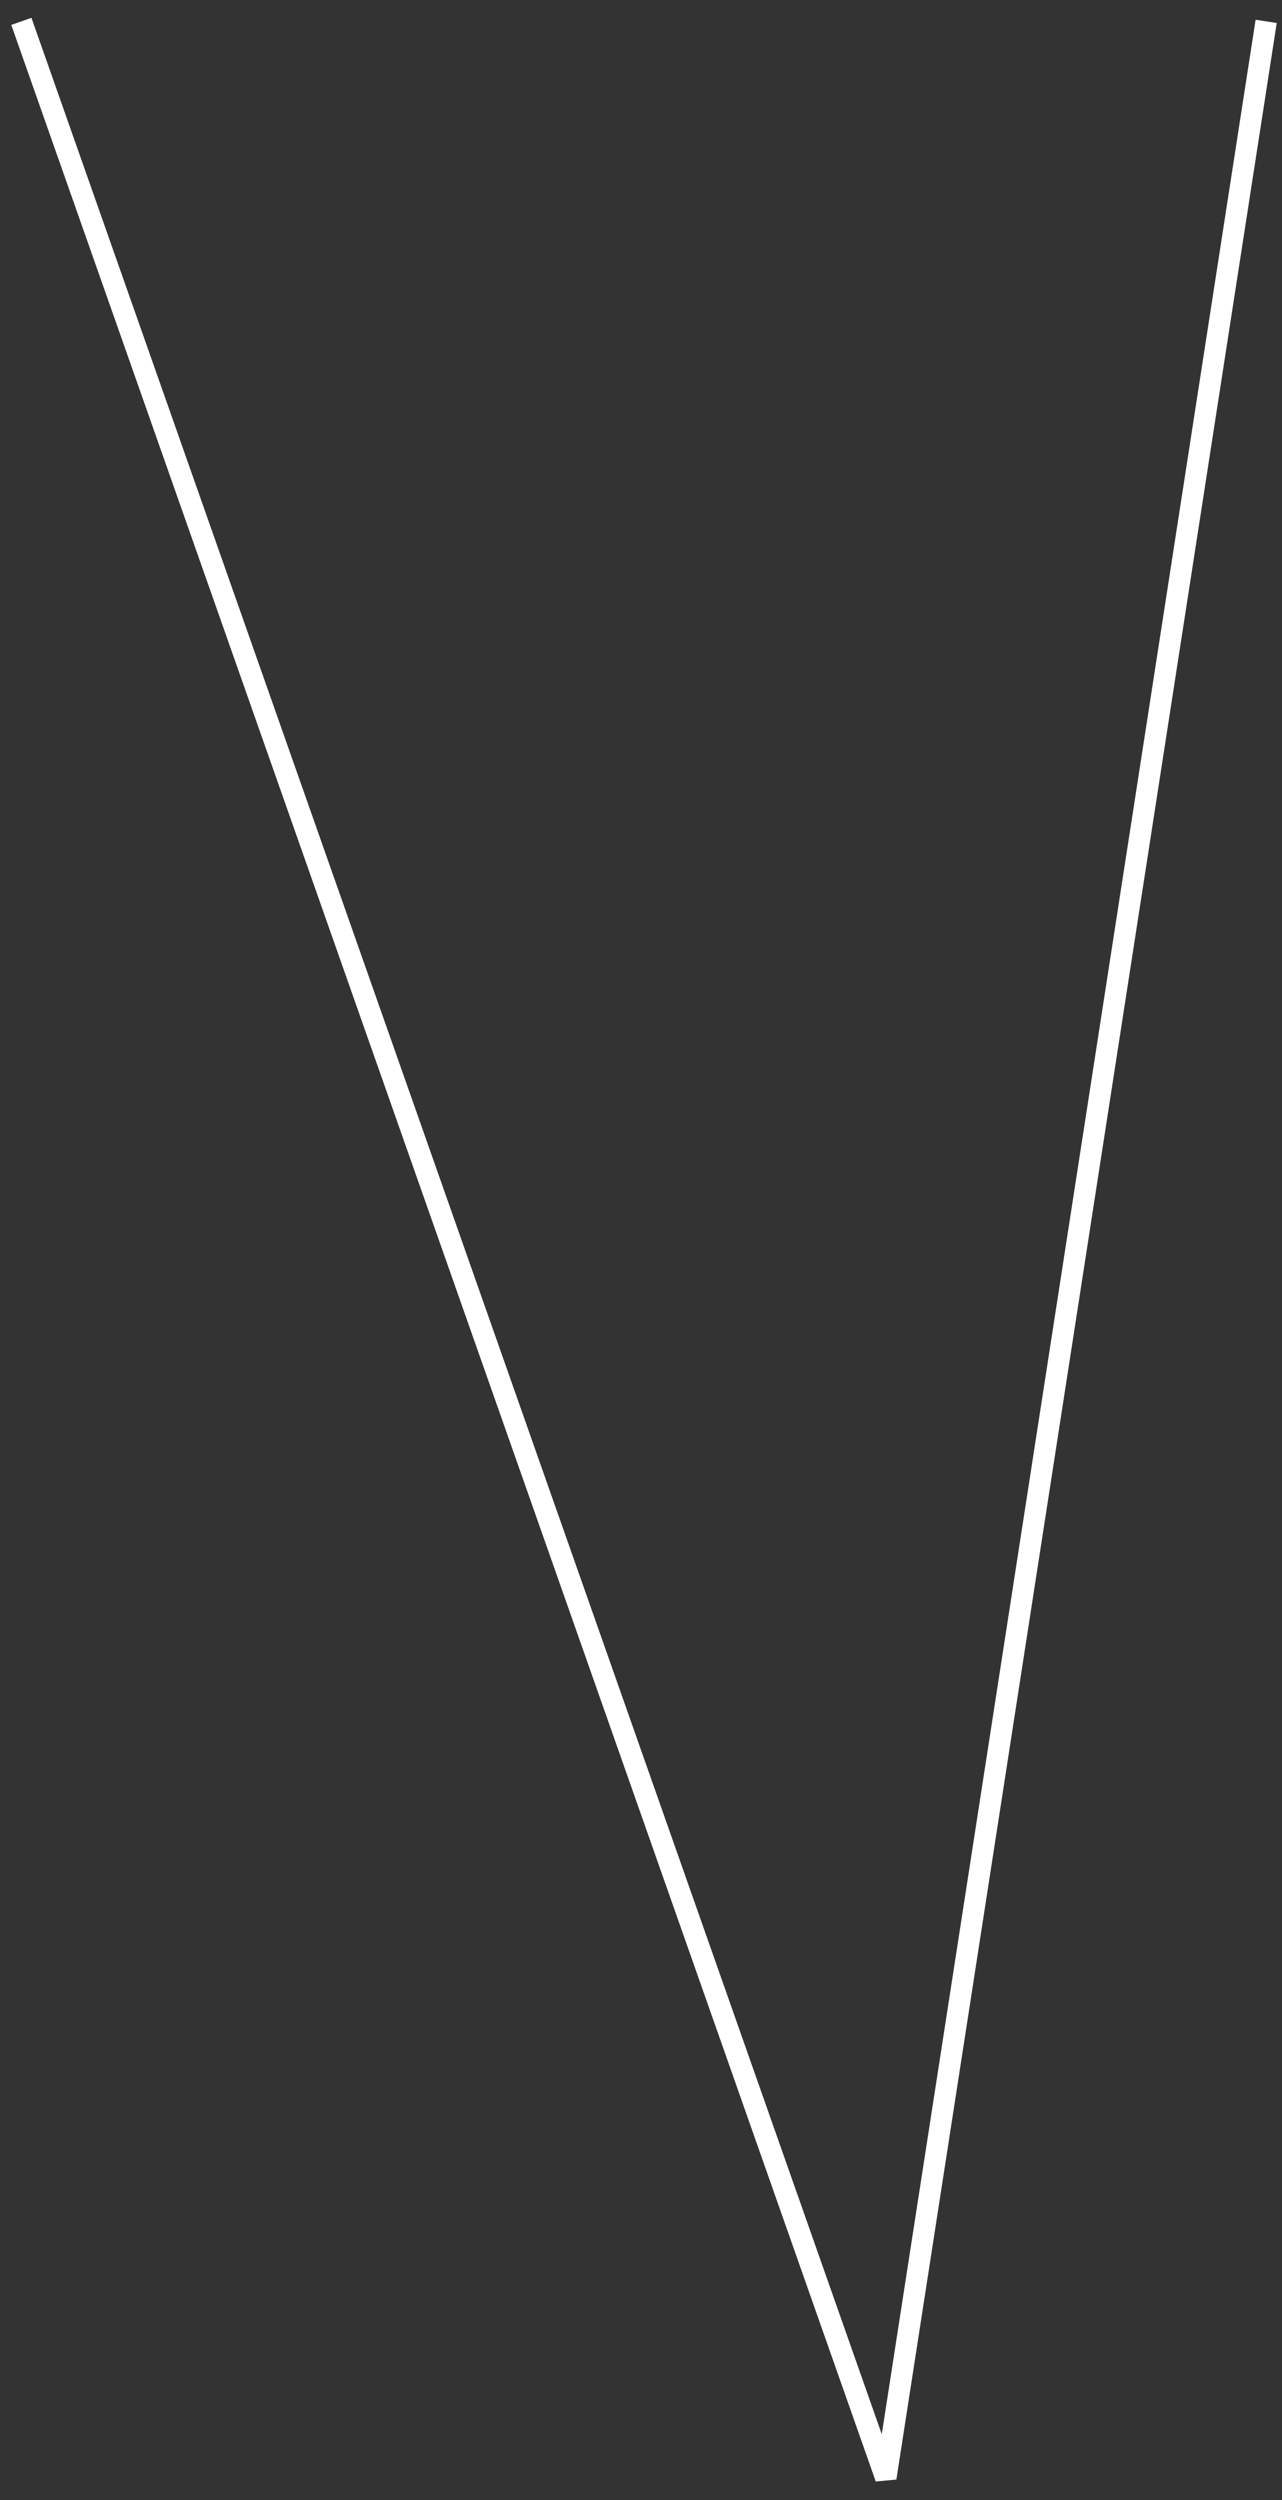 <?xml version="1.0" encoding="UTF-8"?> <svg xmlns="http://www.w3.org/2000/svg" width="60" height="117" viewBox="0 0 60 117" fill="none"><rect x="0" y="0" width="60" height="117" fill="#333333" stroke="none"/> <path d="M59.259 1L41.458 115.967L1 1" stroke="white"></path> </svg> 